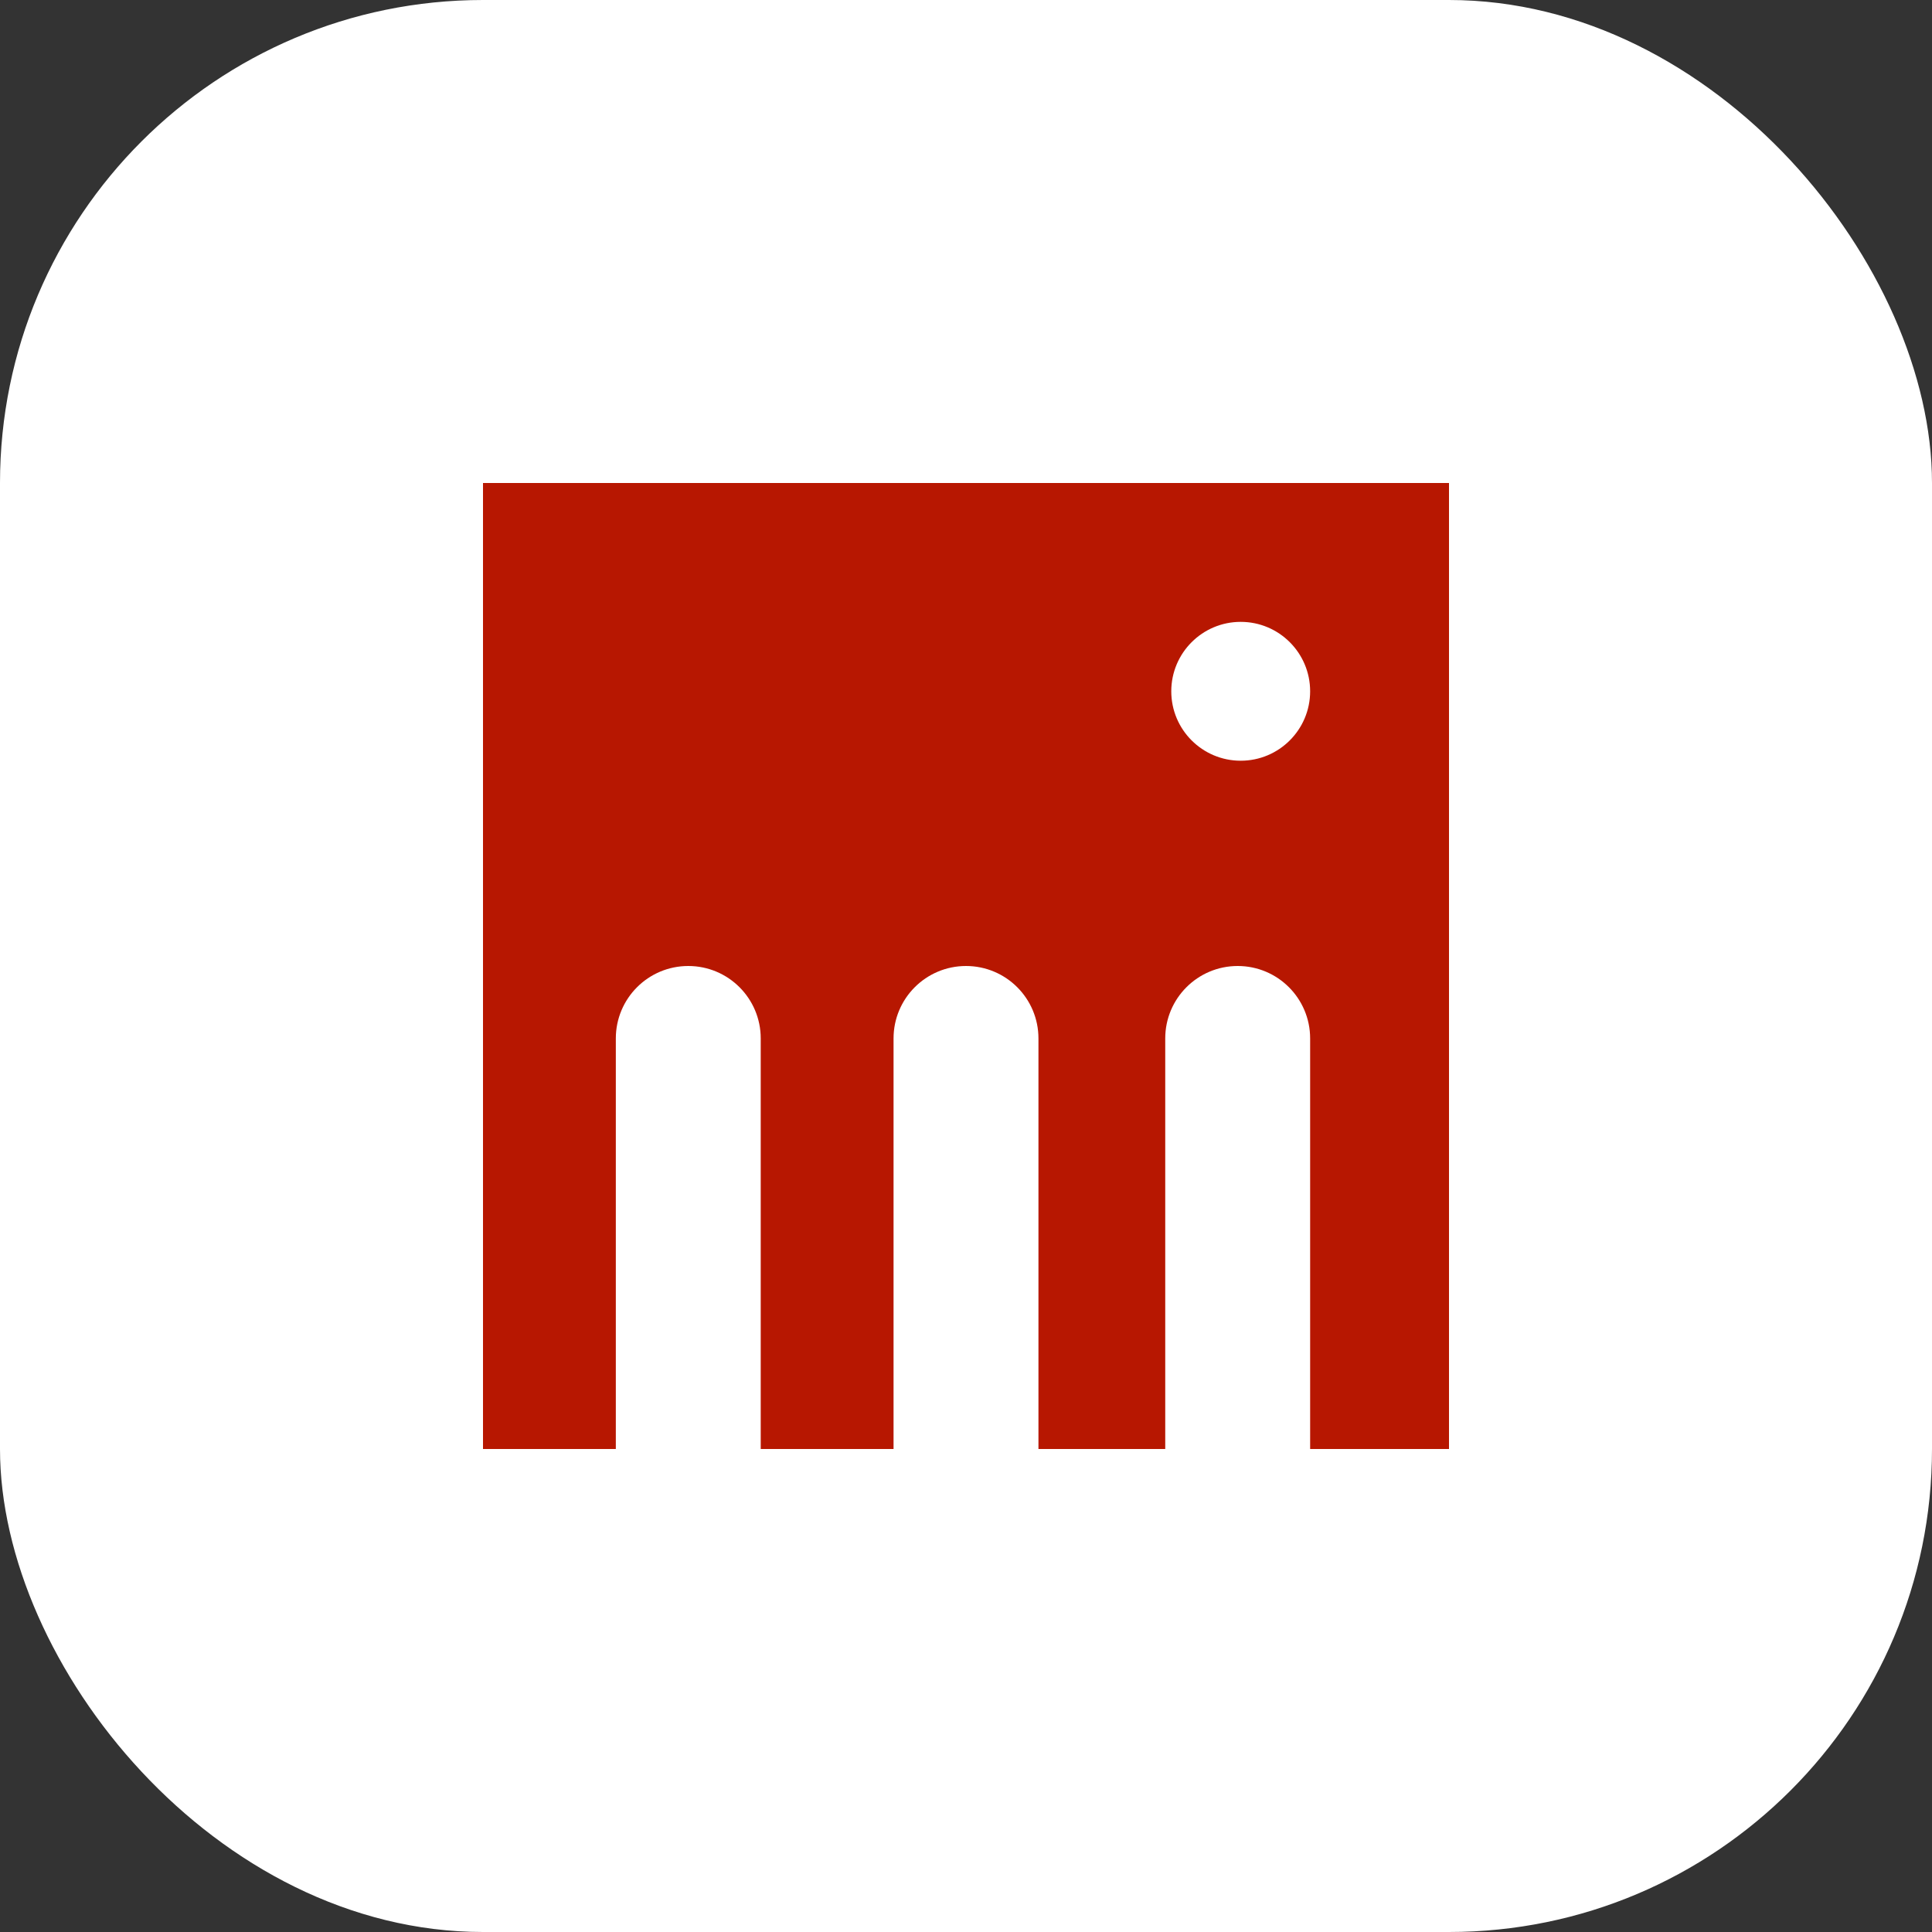 <?xml version="1.0" encoding="UTF-8"?> <svg xmlns="http://www.w3.org/2000/svg" width="32" height="32" viewBox="0 0 32 32" fill="none"><rect x="0" y="0" width="32" height="32" fill="#333333" stroke="none"/><rect width="32" height="32" rx="8" fill="white"></rect><path fill-rule="evenodd" clip-rule="evenodd" d="M8 8H24V24H21.7V17.2C21.7 16.537 21.163 16 20.5 16C19.837 16 19.3 16.537 19.3 17.2V24H17.2V17.2C17.2 16.537 16.663 16 16 16C15.337 16 14.8 16.537 14.8 17.2V24H12.6V17.2C12.6 16.537 12.063 16 11.4 16C10.737 16 10.2 16.537 10.2 17.2V24H8V8ZM21.7 11.45C21.7 12.085 21.185 12.6 20.55 12.6C19.915 12.6 19.4 12.085 19.4 11.45C19.4 10.815 19.915 10.3 20.55 10.3C21.185 10.3 21.7 10.815 21.7 11.45Z" fill="#B71701"></path></svg> 